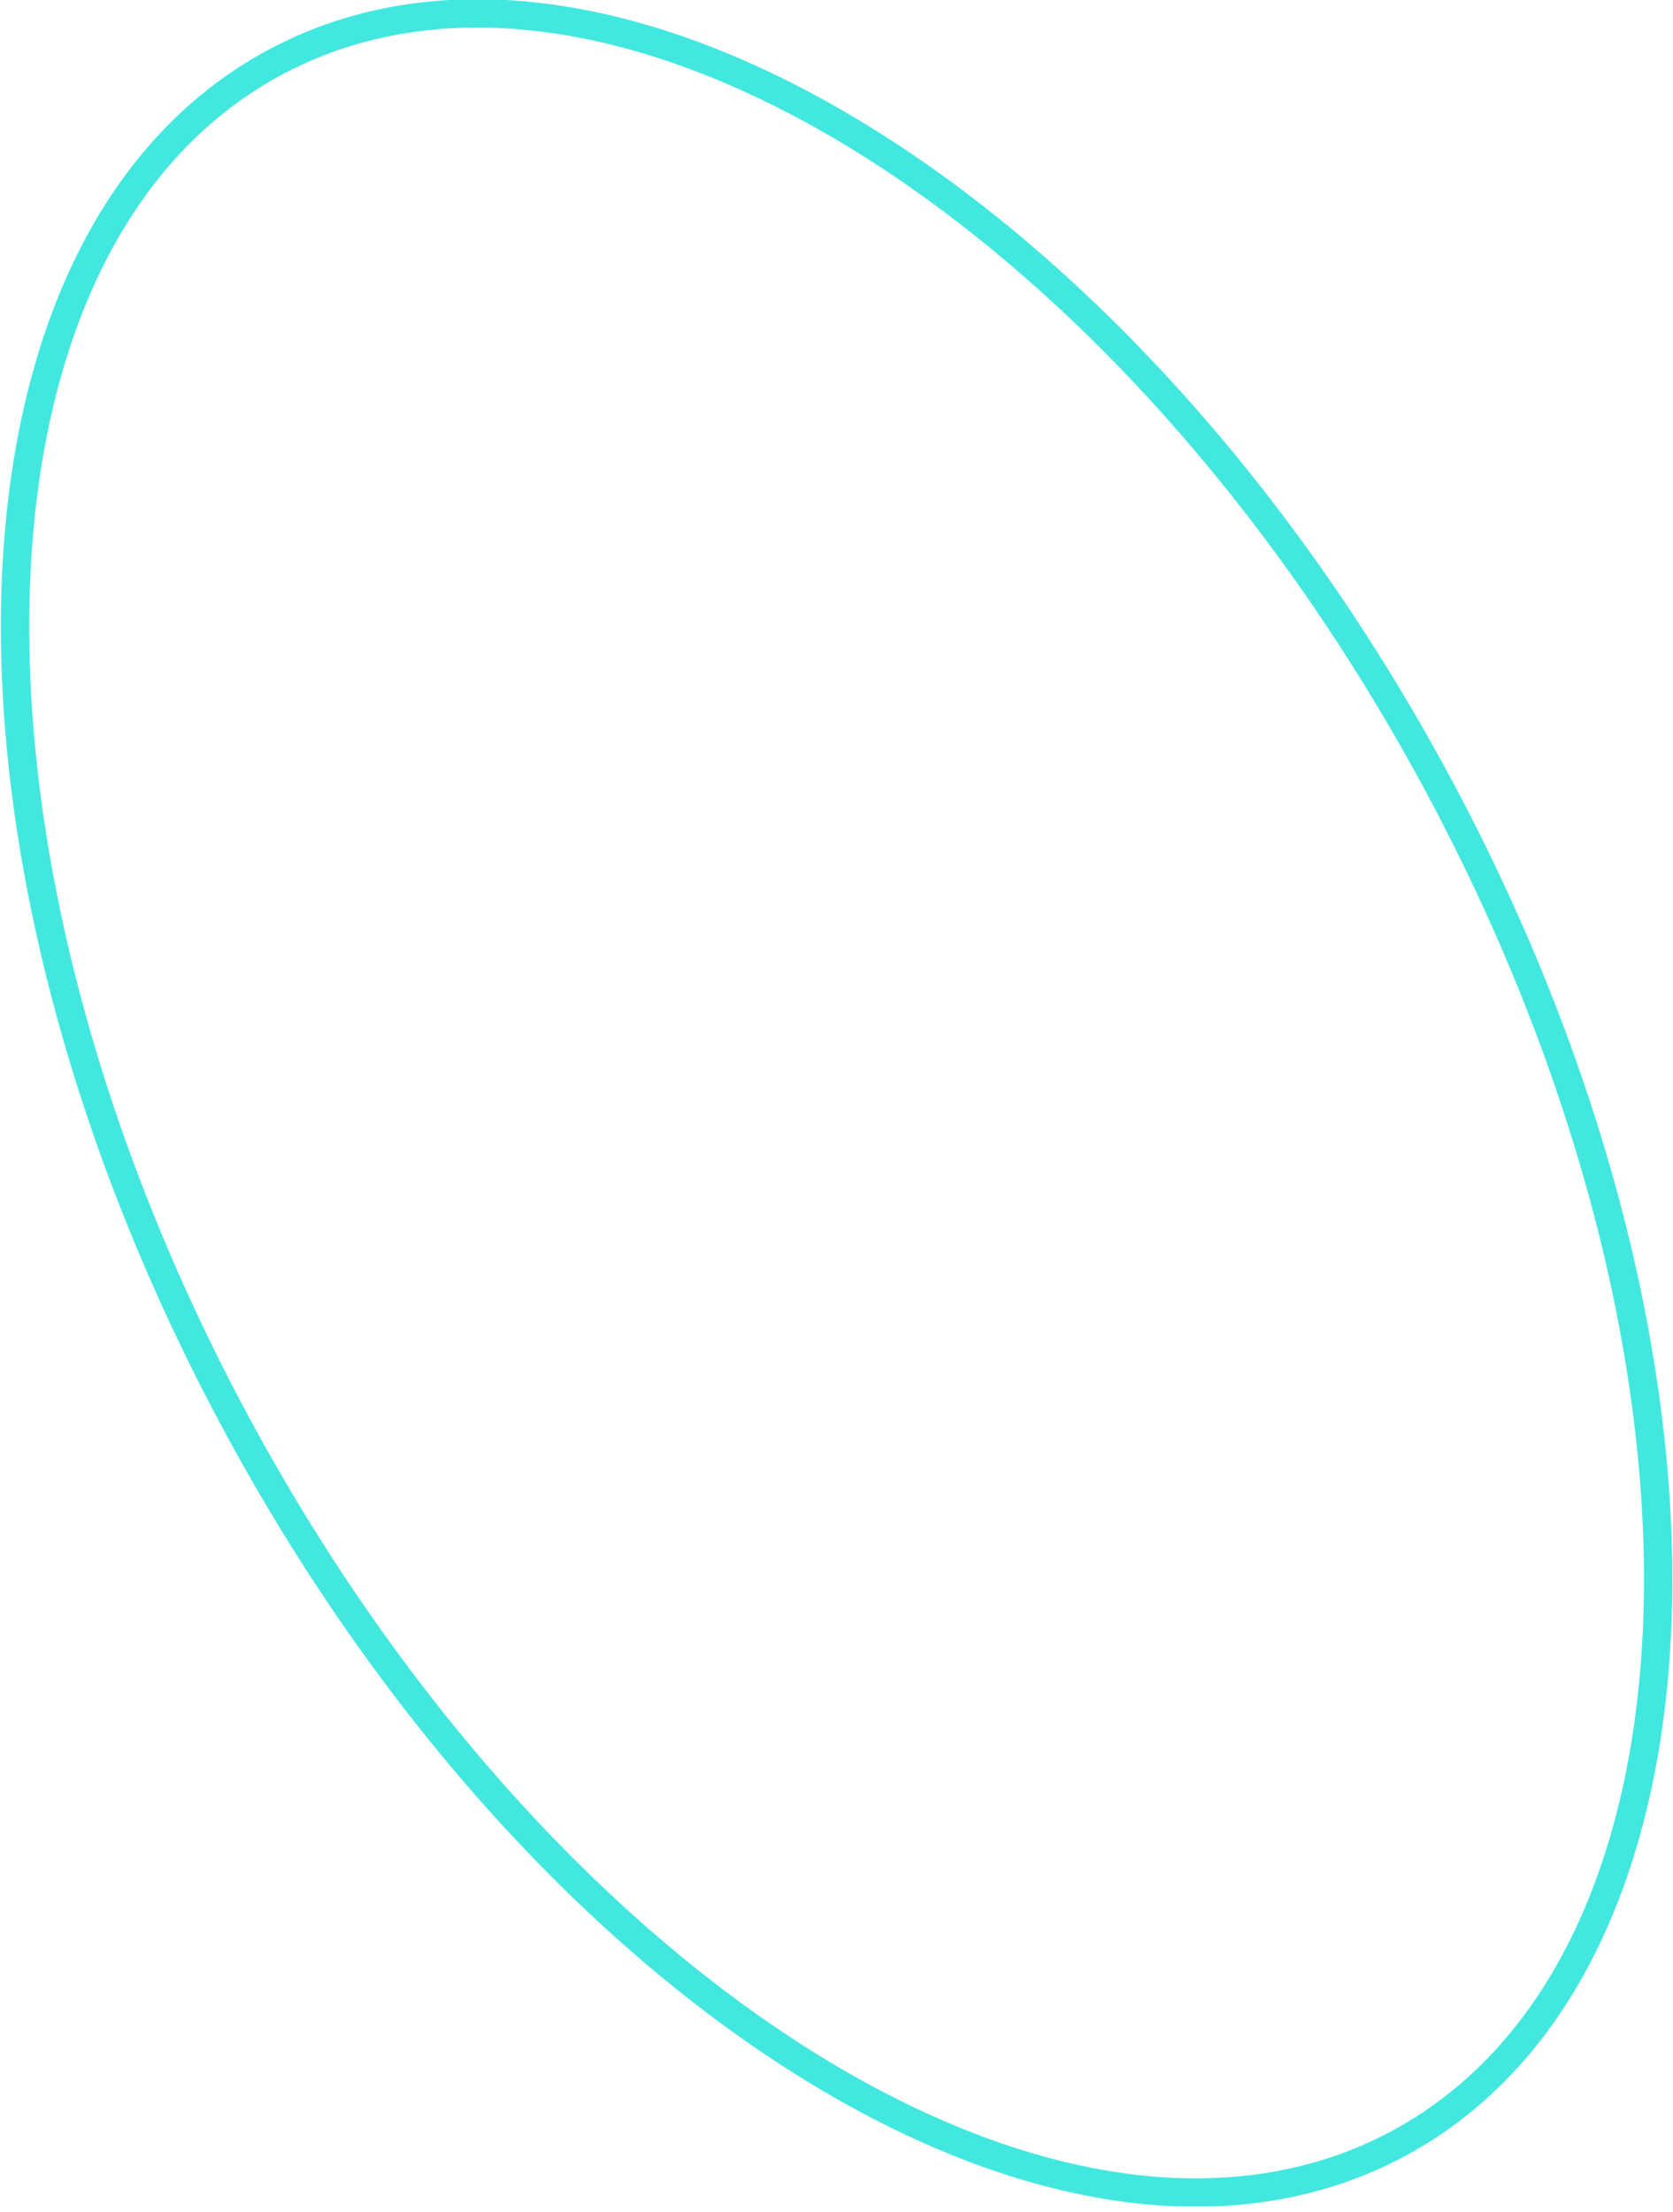<?xml version="1.0" encoding="UTF-8"?> <svg xmlns="http://www.w3.org/2000/svg" width="59" height="78" viewBox="0 0 59 78" fill="none"><g clip-path="url(#clip0_5_218)"><path d="M49.353 75.563C61.009 69.254 61.572 47.721 50.609 27.468C39.647 7.215 21.311 -4.088 9.654 2.221C-2.002 8.53 -2.564 30.063 8.398 50.316C19.36 70.569 37.697 81.872 49.353 75.563Z" stroke="#42E8E0" stroke-miterlimit="10"></path></g><defs><clipPath id="clip0_5_218"><rect width="59" height="77.8" fill="white"></rect></clipPath></defs></svg> 